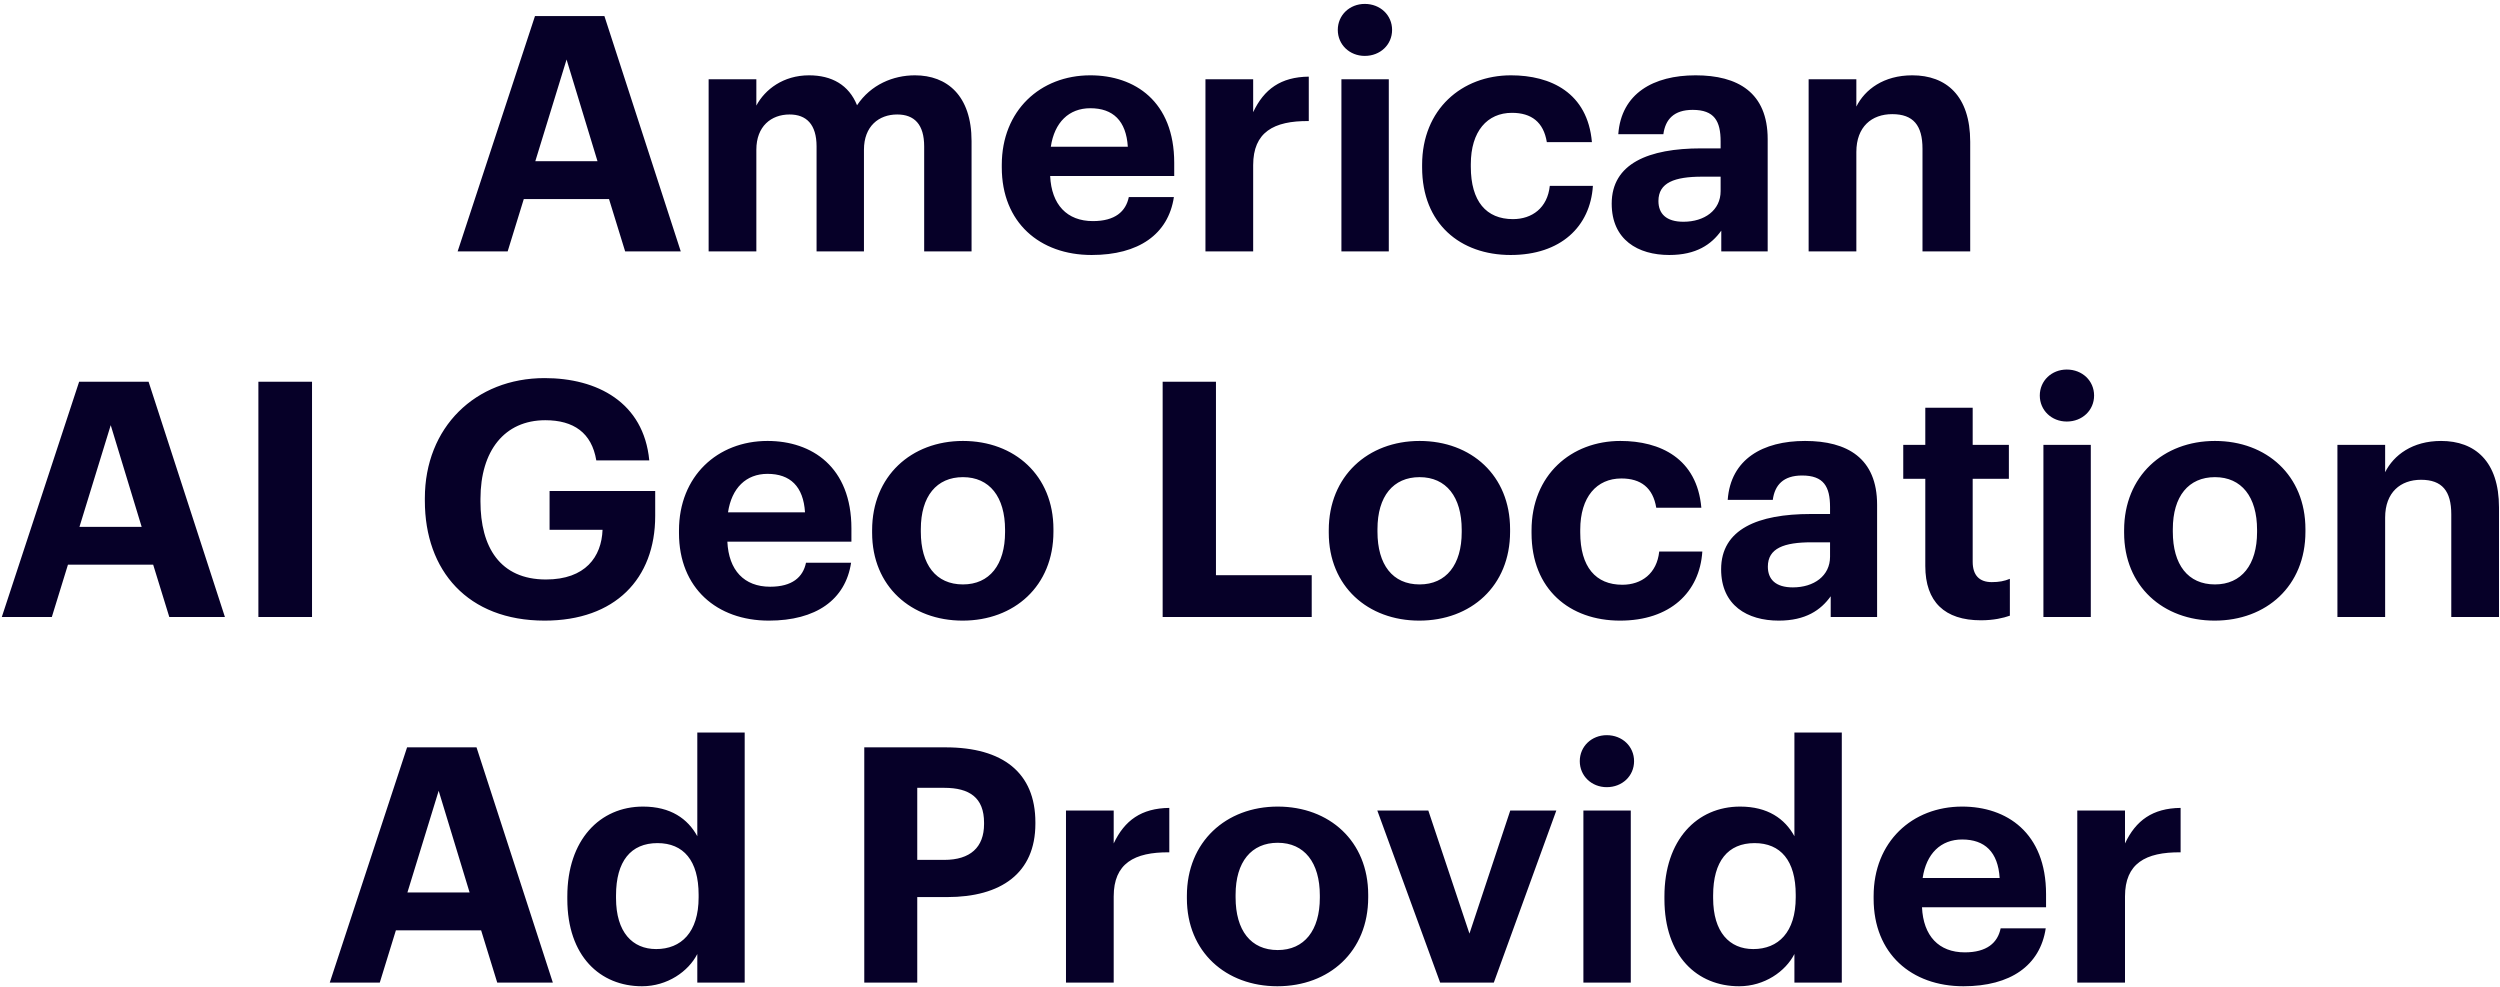 <svg width="547" height="216" viewBox="0 0 547 216" fill="none" xmlns="http://www.w3.org/2000/svg">
<path d="M100.133 55L117.053 3.52H132.245L148.949 55H136.781L133.253 43.552H114.605L111.077 55H100.133ZM123.965 13.024L117.125 35.272H130.733L123.965 13.024ZM155.049 55V17.344H165.489V23.104C167.361 19.576 171.393 16.48 177.009 16.48C181.977 16.48 185.721 18.568 187.521 23.032C190.545 18.496 195.441 16.48 200.193 16.48C207.177 16.48 212.577 20.872 212.577 30.88V55H202.209V32.032C202.209 27.208 200.049 25.048 196.305 25.048C192.273 25.048 189.033 27.64 189.033 32.752V55H178.665V32.032C178.665 27.208 176.433 25.048 172.761 25.048C168.729 25.048 165.489 27.64 165.489 32.752V55H155.049ZM238.847 55.792C227.471 55.792 219.191 48.664 219.191 36.64V36.064C219.191 24.184 227.615 16.48 238.559 16.48C248.279 16.48 256.919 22.168 256.919 35.632V38.512H229.775C230.063 44.776 233.447 48.376 239.135 48.376C243.959 48.376 246.335 46.288 246.983 43.12H256.847C255.623 51.256 249.143 55.792 238.847 55.792ZM229.919 32.104H246.767C246.407 26.416 243.527 23.68 238.559 23.68C233.879 23.68 230.711 26.776 229.919 32.104ZM263.753 55V17.344H274.193V24.544C276.569 19.504 280.241 16.84 286.361 16.768V26.488C278.657 26.416 274.193 28.936 274.193 36.136V55H263.753ZM293.501 55V17.344H303.869V55H293.501ZM298.613 12.232C295.301 12.232 292.709 9.784 292.709 6.544C292.709 3.304 295.301 0.856 298.613 0.856C301.997 0.856 304.589 3.304 304.589 6.544C304.589 9.784 301.997 12.232 298.613 12.232ZM330.527 55.792C319.511 55.792 311.159 48.952 311.159 36.64V36.064C311.159 23.896 319.871 16.48 330.599 16.48C339.311 16.48 347.375 20.296 348.311 31.096H338.447C337.727 26.704 335.063 24.688 330.815 24.688C325.415 24.688 321.815 28.72 321.815 35.92V36.496C321.815 44.056 325.199 47.944 331.031 47.944C335.207 47.944 338.591 45.496 339.095 40.672H348.527C347.951 49.6 341.471 55.792 330.527 55.792ZM365.24 55.792C358.4 55.792 352.64 52.48 352.64 44.56C352.64 35.776 360.704 32.464 372.224 32.464H376.472V30.952C376.472 26.488 375.104 24.04 370.352 24.04C366.248 24.04 364.376 26.128 363.944 29.368H354.08C354.728 20.44 361.784 16.48 371 16.48C380.216 16.48 386.768 20.224 386.768 30.448V55H376.616V50.464C374.456 53.488 371.144 55.792 365.24 55.792ZM368.336 48.52C372.944 48.52 376.472 46 376.472 41.824V38.656H372.44C366.392 38.656 362.864 39.952 362.864 43.984C362.864 46.72 364.52 48.52 368.336 48.52ZM395.729 55V17.344H406.169V23.32C408.041 19.576 412.145 16.48 418.409 16.48C425.825 16.48 431.081 20.944 431.081 31.024V55H420.641V32.536C420.641 27.424 418.625 24.976 414.017 24.976C409.553 24.976 406.169 27.712 406.169 33.256V55H395.729ZM0.395 135L17.315 83.52H32.507L49.211 135H37.043L33.515 123.552H14.867L11.339 135H0.395ZM24.227 93.024L17.387 115.272H30.995L24.227 93.024ZM56.535 135V83.52H68.271V135H56.535ZM119.166 135.792C102.318 135.792 92.958 124.848 92.958 109.584V109.008C92.958 93.528 103.974 82.728 119.166 82.728C130.614 82.728 140.838 87.984 142.062 100.728H130.47C129.462 94.68 125.502 91.944 119.31 91.944C110.382 91.944 105.126 98.64 105.126 109.152V109.728C105.126 119.664 109.374 126.792 119.454 126.792C128.094 126.792 131.622 121.824 131.838 115.92H120.246V107.424H143.358V112.896C143.358 126.648 134.574 135.792 119.166 135.792ZM168.218 135.792C156.842 135.792 148.562 128.664 148.562 116.64V116.064C148.562 104.184 156.986 96.48 167.93 96.48C177.65 96.48 186.29 102.168 186.29 115.632V118.512H159.146C159.434 124.776 162.818 128.376 168.506 128.376C173.33 128.376 175.706 126.288 176.354 123.12H186.218C184.994 131.256 178.514 135.792 168.218 135.792ZM159.29 112.104H176.138C175.778 106.416 172.898 103.68 167.93 103.68C163.25 103.68 160.082 106.776 159.29 112.104ZM210.692 127.872C216.524 127.872 219.908 123.552 219.908 116.424V115.92C219.908 108.72 216.524 104.4 210.692 104.4C204.932 104.4 201.476 108.576 201.476 115.776V116.352C201.476 123.552 204.788 127.872 210.692 127.872ZM210.62 135.792C199.388 135.792 190.82 128.304 190.82 116.568V115.992C190.82 104.184 199.388 96.48 210.692 96.48C221.996 96.48 230.492 104.04 230.492 115.776V116.352C230.492 128.232 221.924 135.792 210.62 135.792ZM254.388 135V83.52H266.052V125.856H287.004V135H254.388ZM310.606 127.872C316.438 127.872 319.822 123.552 319.822 116.424V115.92C319.822 108.72 316.438 104.4 310.606 104.4C304.846 104.4 301.39 108.576 301.39 115.776V116.352C301.39 123.552 304.702 127.872 310.606 127.872ZM310.534 135.792C299.302 135.792 290.734 128.304 290.734 116.568V115.992C290.734 104.184 299.302 96.48 310.606 96.48C321.91 96.48 330.406 104.04 330.406 115.776V116.352C330.406 128.232 321.838 135.792 310.534 135.792ZM354.469 135.792C343.453 135.792 335.101 128.952 335.101 116.64V116.064C335.101 103.896 343.813 96.48 354.541 96.48C363.253 96.48 371.317 100.296 372.253 111.096H362.389C361.669 106.704 359.005 104.688 354.757 104.688C349.357 104.688 345.757 108.72 345.757 115.92V116.496C345.757 124.056 349.141 127.944 354.973 127.944C359.149 127.944 362.533 125.496 363.037 120.672H372.469C371.893 129.6 365.413 135.792 354.469 135.792ZM389.182 135.792C382.342 135.792 376.582 132.48 376.582 124.56C376.582 115.776 384.646 112.464 396.166 112.464H400.414V110.952C400.414 106.488 399.046 104.04 394.294 104.04C390.19 104.04 388.318 106.128 387.886 109.368H378.022C378.67 100.44 385.726 96.48 394.942 96.48C404.158 96.48 410.71 100.224 410.71 110.448V135H400.558V130.464C398.398 133.488 395.086 135.792 389.182 135.792ZM392.278 128.52C396.886 128.52 400.414 126 400.414 121.824V118.656H396.382C390.334 118.656 386.806 119.952 386.806 123.984C386.806 126.72 388.462 128.52 392.278 128.52ZM433.423 135.72C425.503 135.72 421.255 131.688 421.255 123.84V104.76H416.431V97.344H421.255V89.208H431.623V97.344H439.543V104.76H431.623V122.904C431.623 125.928 433.135 127.368 435.799 127.368C437.383 127.368 438.535 127.152 439.759 126.648V134.712C438.319 135.216 436.23 135.72 433.423 135.72ZM447.099 135V97.344H457.467V135H447.099ZM452.211 92.232C448.899 92.232 446.307 89.784 446.307 86.544C446.307 83.304 448.899 80.856 452.211 80.856C455.595 80.856 458.187 83.304 458.187 86.544C458.187 89.784 455.595 92.232 452.211 92.232ZM484.629 127.872C490.461 127.872 493.845 123.552 493.845 116.424V115.92C493.845 108.72 490.461 104.4 484.629 104.4C478.869 104.4 475.413 108.576 475.413 115.776V116.352C475.413 123.552 478.725 127.872 484.629 127.872ZM484.557 135.792C473.325 135.792 464.757 128.304 464.757 116.568V115.992C464.757 104.184 473.325 96.48 484.629 96.48C495.933 96.48 504.429 104.04 504.429 115.776V116.352C504.429 128.232 495.861 135.792 484.557 135.792ZM511.428 135V97.344H521.868V103.32C523.74 99.576 527.844 96.48 534.108 96.48C541.524 96.48 546.78 100.944 546.78 111.024V135H536.34V112.536C536.34 107.424 534.324 104.976 529.716 104.976C525.252 104.976 521.868 107.712 521.868 113.256V135H511.428ZM72.149 215L89.069 163.52H104.261L120.965 215H108.797L105.269 203.552H86.621L83.093 215H72.149ZM95.981 173.024L89.141 195.272H102.749L95.981 173.024ZM140.474 215.792C131.33 215.792 124.13 209.24 124.13 196.712V196.136C124.13 183.752 131.258 176.48 140.69 176.48C146.738 176.48 150.482 179.144 152.57 182.96V160.28H162.938V215H152.57V208.736C150.626 212.552 146.018 215.792 140.474 215.792ZM143.57 207.656C149.042 207.656 152.858 203.984 152.858 196.352V195.776C152.858 188.288 149.546 184.472 143.858 184.472C138.026 184.472 134.786 188.432 134.786 195.92V196.496C134.786 203.984 138.386 207.656 143.57 207.656ZM189.103 215V163.52H206.887C219.415 163.52 226.543 169.064 226.543 179.936V180.224C226.543 191.096 218.983 196.28 207.247 196.28H200.695V215H189.103ZM200.695 188.144H206.599C212.287 188.144 215.311 185.408 215.311 180.296V180.008C215.311 174.536 212.143 172.376 206.599 172.376H200.695V188.144ZM233.237 215V177.344H243.677V184.544C246.053 179.504 249.725 176.84 255.845 176.768V186.488C248.141 186.416 243.677 188.936 243.677 196.136V215H233.237ZM279.563 207.872C285.395 207.872 288.779 203.552 288.779 196.424V195.92C288.779 188.72 285.395 184.4 279.563 184.4C273.803 184.4 270.347 188.576 270.347 195.776V196.352C270.347 203.552 273.659 207.872 279.563 207.872ZM279.491 215.792C268.259 215.792 259.691 208.304 259.691 196.568V195.992C259.691 184.184 268.259 176.48 279.563 176.48C290.867 176.48 299.363 184.04 299.363 195.776V196.352C299.363 208.232 290.795 215.792 279.491 215.792ZM315.108 215L301.356 177.344H312.516L321.516 204.272L330.444 177.344H340.524L326.844 215H315.108ZM346.447 215V177.344H356.815V215H346.447ZM351.559 172.232C348.247 172.232 345.655 169.784 345.655 166.544C345.655 163.304 348.247 160.856 351.559 160.856C354.943 160.856 357.535 163.304 357.535 166.544C357.535 169.784 354.943 172.232 351.559 172.232ZM380.521 215.792C371.377 215.792 364.177 209.24 364.177 196.712V196.136C364.177 183.752 371.305 176.48 380.737 176.48C386.785 176.48 390.529 179.144 392.617 182.96V160.28H402.985V215H392.617V208.736C390.673 212.552 386.065 215.792 380.521 215.792ZM383.617 207.656C389.089 207.656 392.905 203.984 392.905 196.352V195.776C392.905 188.288 389.593 184.472 383.905 184.472C378.073 184.472 374.833 188.432 374.833 195.92V196.496C374.833 203.984 378.433 207.656 383.617 207.656ZM429.605 215.792C418.229 215.792 409.949 208.664 409.949 196.64V196.064C409.949 184.184 418.373 176.48 429.317 176.48C439.037 176.48 447.677 182.168 447.677 195.632V198.512H420.533C420.821 204.776 424.205 208.376 429.893 208.376C434.717 208.376 437.093 206.288 437.741 203.12H447.605C446.381 211.256 439.901 215.792 429.605 215.792ZM420.677 192.104H437.525C437.165 186.416 434.285 183.68 429.317 183.68C424.637 183.68 421.469 186.776 420.677 192.104ZM454.51 215V177.344H464.95V184.544C467.326 179.504 470.998 176.84 477.118 176.768V186.488C469.414 186.416 464.95 188.936 464.95 196.136V215H454.51Z" fill="#060028"/>
</svg>
